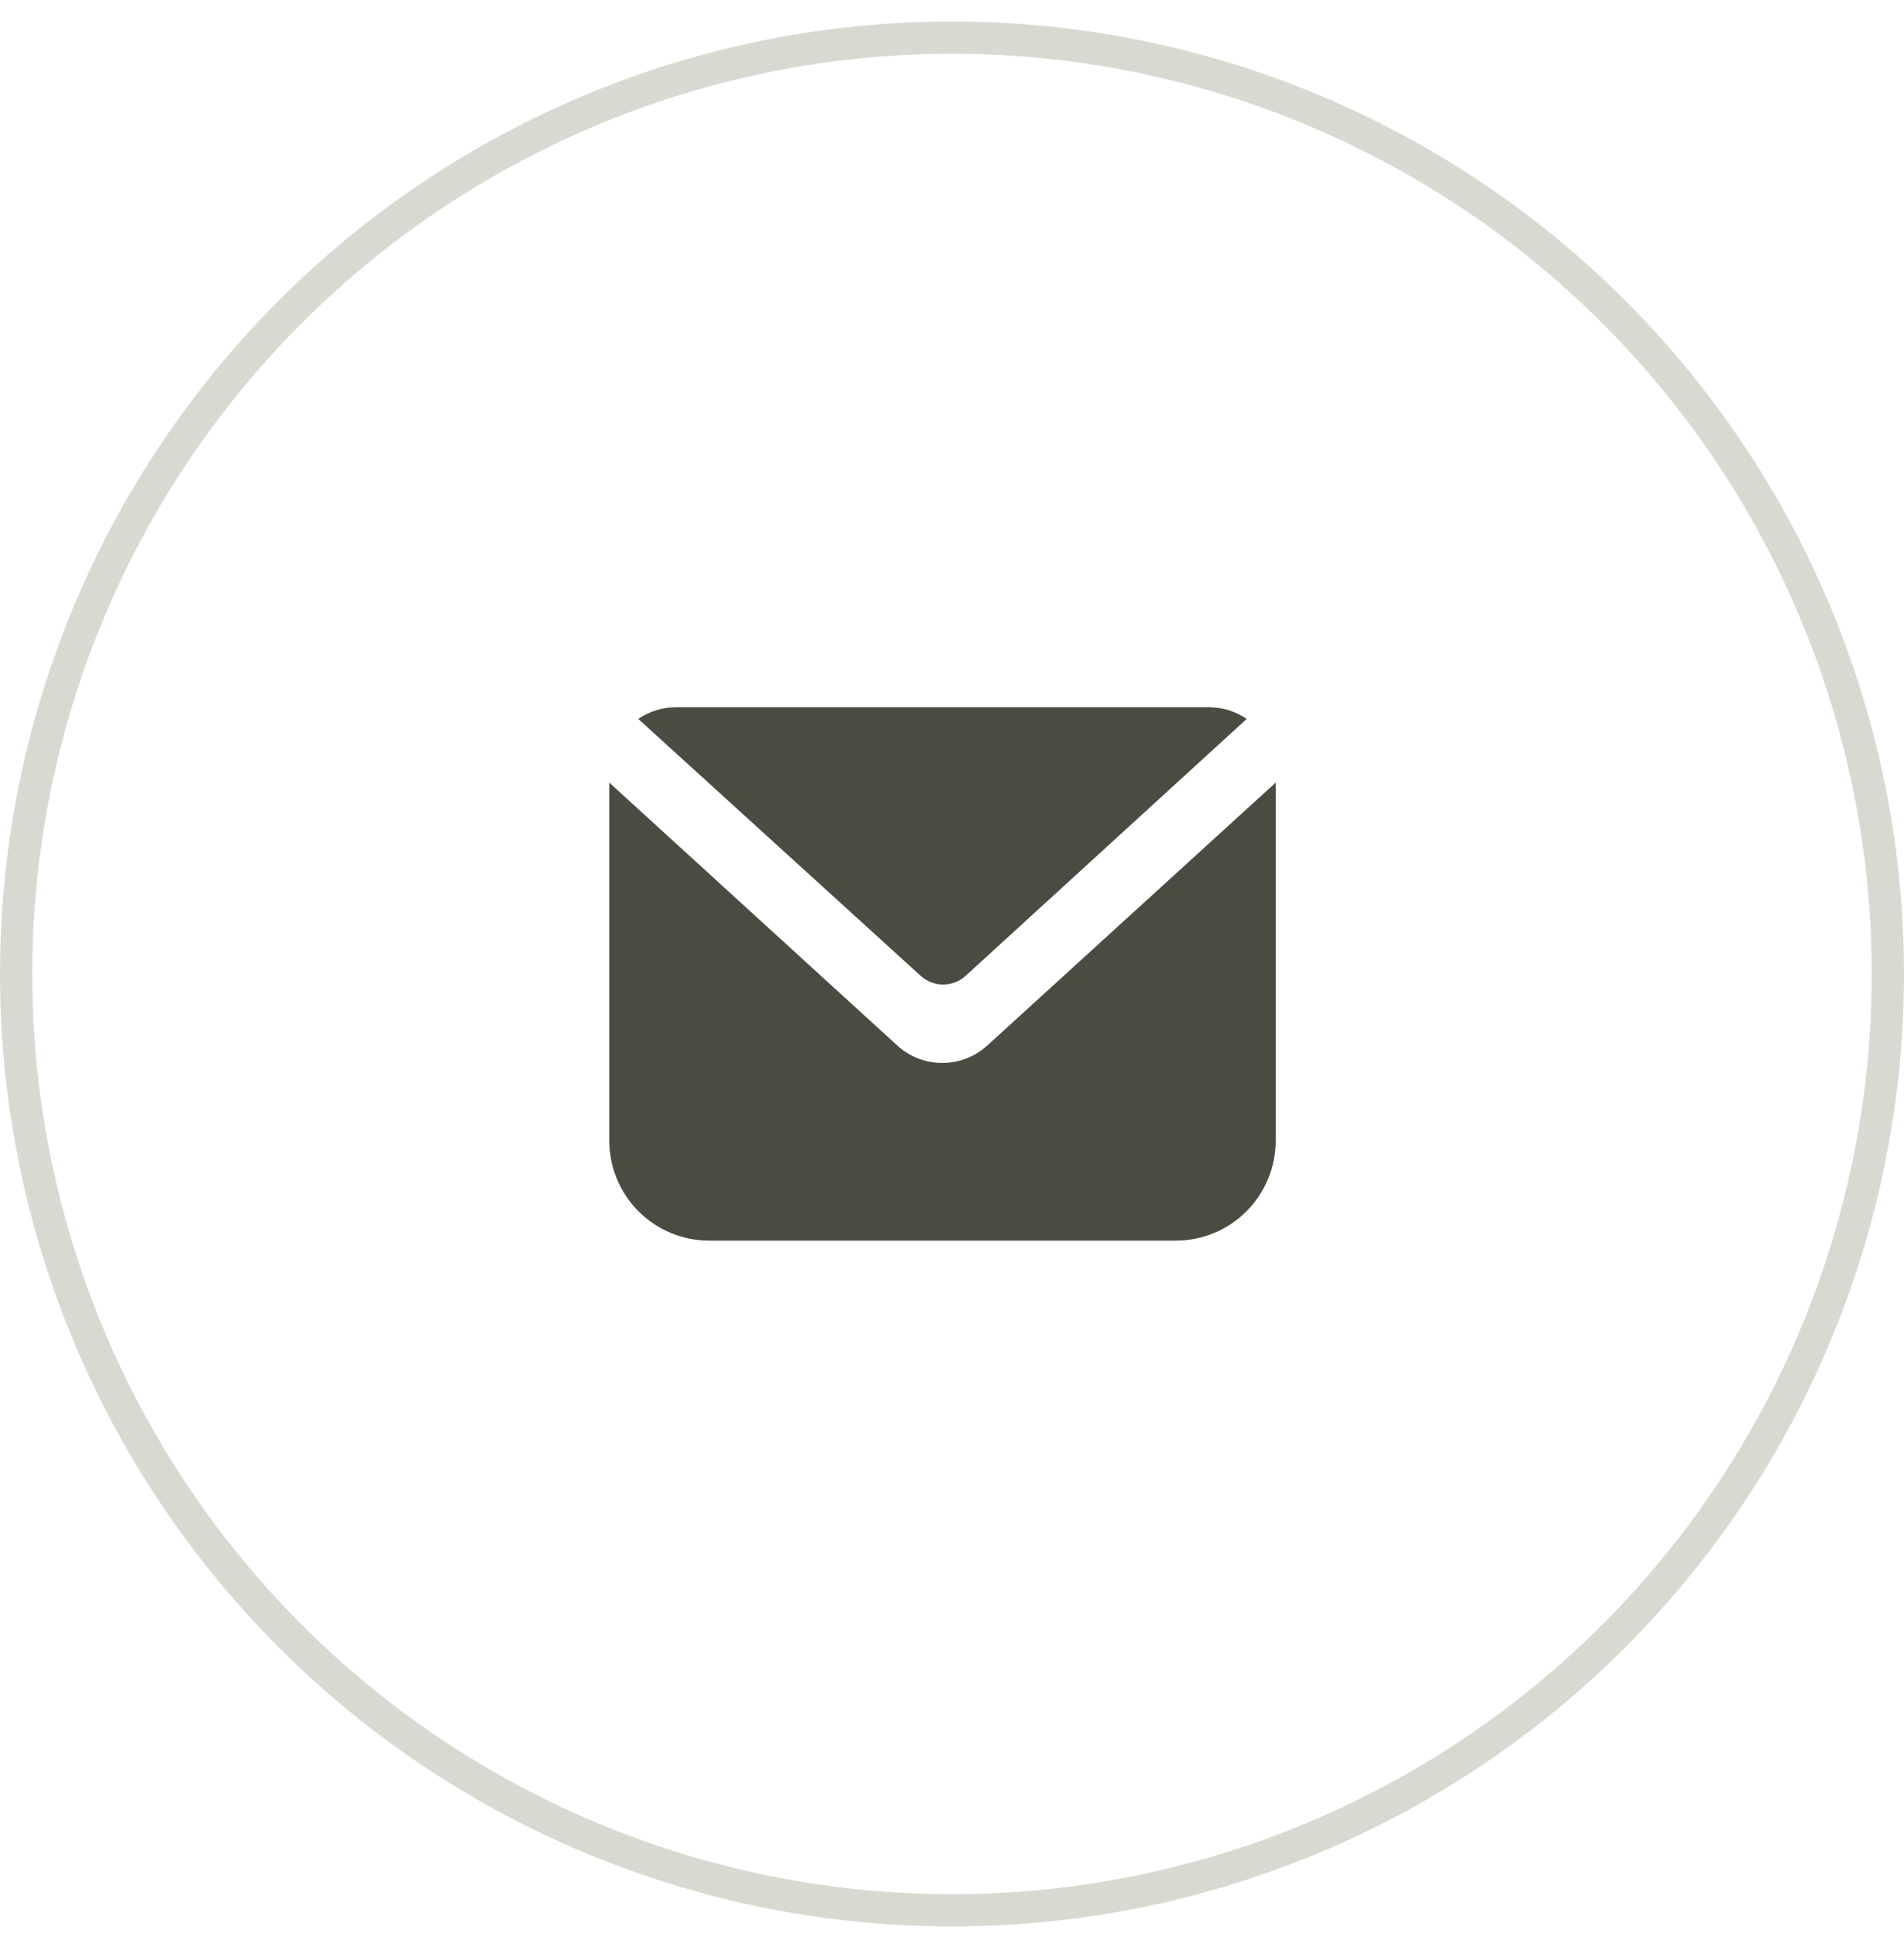 <svg width="59" height="60" viewBox="0 0 59 60" fill="none" xmlns="http://www.w3.org/2000/svg">
<circle cx="29.5" cy="30.165" r="29" stroke="#D8DAD2"/>
<path d="M29.917 30.227C29.728 30.398 29.481 30.492 29.226 30.492C28.97 30.492 28.724 30.398 28.534 30.227L19.778 22.266C20.122 22.031 20.529 21.905 20.945 21.904H37.465C37.881 21.905 38.288 22.031 38.632 22.266L29.917 30.227Z" fill="#4A4C42"/>
<path d="M39.53 24.238V35.327C39.53 36.148 39.204 36.936 38.623 37.517C38.042 38.098 37.254 38.425 36.432 38.425H21.977C21.156 38.425 20.368 38.098 19.787 37.517C19.206 36.936 18.88 36.148 18.88 35.327V24.238L27.842 32.415C28.22 32.744 28.704 32.923 29.205 32.921C29.712 32.92 30.201 32.733 30.578 32.395L39.53 24.238Z" fill="#4A4C42"/>
</svg>
